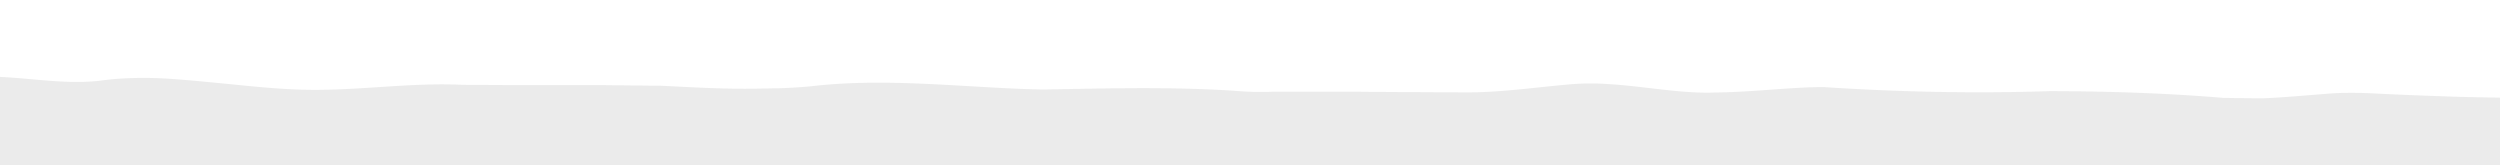 <svg id="Ebene_1" data-name="Ebene 1" xmlns="http://www.w3.org/2000/svg" viewBox="0 0 1481 98"><path id="Vereinigungsmenge_2" data-name="Vereinigungsmenge 2" d="M1578.09,1164.05c-13.58-1.1-27.11-2.2-40.69-.73-3.59.48-7.15.84-10.69,1.1a244.32,244.32,0,0,1-31.44,0c-3.47-.2-6.93-.45-10.41-.72-9.27-.73-18.53-1.58-27.8-2.38-17.63-1.63-35.06-3.09-52.71-2.63-27.25.48-54.17,4-81.42,2.92q-12.6,0-25.21-.07-25.21,0-50.48.15h-2.91l-33-.26-6.61,0c-12.24-.52-24.45-1.12-36.69-1.39q-6.12-.13-12.26-.14c-2.93,0-5.87.06-8.8.11s-5.87.1-8.8.18c-3.63,0-7.24.18-10.85.38s-7.2.47-10.8.77c-41.7,4.7-83.44.32-125.32-1.13-4.08-.11-8.16-.22-12.24-.29-9.44.17-18.88.37-28.33.54-28.34.5-56.72.69-85.18-1A193.82,193.82,0,0,0,843,1159l-12.32,0q-18.48.06-37,.07-6.44,0-12.92-.06l-43.23-.12-8.66,0c-20.13-.05-39.94,2.67-60.31,4.43a157.35,157.35,0,0,1-25.13.32c-17.57-.94-35-3.88-52.46-4.47-3.5-.11-7-.13-10.51,0-17.72.21-35,2-52.68,2.86-4,.19-7.93.26-11.88.25-44.29-2.57-88.78-3.35-133.19-1.89q-6.44,0-12.87,0c-30-.2-60-1.15-90.07-3.42-4-.05-7.9-.1-11.84-.13s-7.9,0-11.85,0c-3.12.12-6.23.29-9.35.48-9.36.58-18.73,1.38-28.14,2.08-4.55.37-9.07.54-13.58.58s-9-.07-13.53-.25c-12.23-.57-24.45-1-36.67-1.38l-12.22-.36c-9.19-.22-18.39-.35-27.59-.47l-13.8-.15c-4.72-.06-9.45,0-14.2,0s-9.49.22-14.25.35c-29.47.1-61.86,9.13-88.19-9.94-9.85-7.08-17.9-18.34-17.93-31a17.4,17.4,0,0,1,2.21-7.64,27.47,27.47,0,0,1,6.37-7.54c2.46-2.12,9.19-3.88,18.14-4.94V115c-17.31-.29-34.61-.84-51.9-1.91-4-.35-7.58-.82-10.74-1.39-9.5-1.71-15.06-4.3-14.68-7,.24-1.68.53-3.36.89-5,1.46-3.77,2.88-7.55,4.52-11.34A93.39,93.39,0,0,1-72.74,77C-60.59,52.06-33.83,45.62-9.46,45.32c9.35,0,18.66.78,27.94,1.61,13.59,1.22,27.13,2.43,40.71.89q5.39-.76,10.69-1.15a226,226,0,0,1,31.44.07c3.47.23,6.93.5,10.41.8,9.27.8,18.54,1.75,27.81,2.63,17.63,1.8,35.07,3.41,52.73,3,27.25-.45,54.16-4.2,81.41-2.93q12.6.09,25.21.14,25.22.09,50.48,0h2.91l33,.36,6.6.07c12.25.6,24.46,1.28,36.7,1.6q6.12.15,12.26.18c2.93,0,5.87-.06,8.8-.1s5.87-.1,8.8-.17c3.63,0,7.24-.18,10.85-.38s7.2-.48,10.8-.79c41.69-4.94,83.45-.13,125.34,1.53q6.12.21,12.24.35c9.44-.16,18.88-.35,28.33-.51,28.34-.46,56.72-.59,85.19,1.25a179.41,179.41,0,0,0,22.48.58H766q18.48,0,37,0c4.3,0,8.62.08,12.93.1q21.6.14,43.23.24l8.66.05c20.14.11,39.94-2.77,60.3-4.6a145.58,145.58,0,0,1,25.14-.29c17.57,1.06,35,4.27,52.47,4.94,3.5.13,7,.16,10.52,0,17.71-.17,35-2.07,52.67-2.93,4-.19,7.93-.26,11.88-.24,44.3,2.88,88.8,3.83,133.21,2.38q6.43,0,12.87.06c30,.3,60,1.4,90.09,3.92q5.91.1,11.84.17t11.85.09c3.12-.13,6.23-.3,9.35-.5,9.36-.6,18.72-1.44,28.13-2.16,4.55-.39,9.08-.57,13.59-.59s9,.1,13.53.3c12.23.65,24.45,1.14,36.68,1.57l12.22.43c9.19.26,18.39.43,27.59.57l13.8.2c4.72.08,9.45.06,14.2,0s9.49-.2,14.25-.33c29.47,0,61.84-9.65,88.22,10.91,9.87,7.63,18,19.76,18,33.38a19.71,19.71,0,0,1-2.18,8.2,28.92,28.92,0,0,1-6.36,8.09c-4.06,3.76-19.78,6.43-37.93,6.37h-.4l-30-.26v976c34,0,68,0,101.89,1.87,4,.32,7.57.75,10.74,1.27,9.5,1.57,15,4,14.66,6.49-.24,1.57-.54,3.13-.9,4.69-1.47,3.51-2.9,7-4.55,10.56a84.4,84.4,0,0,1-5.83,10.59c-12.21,23.19-39,29.25-63.35,29.59h-1.22C1595.87,1165.48,1587,1164.76,1578.09,1164.05Z" style="fill:#343734;isolation:isolate;opacity:0.1"/></svg>
